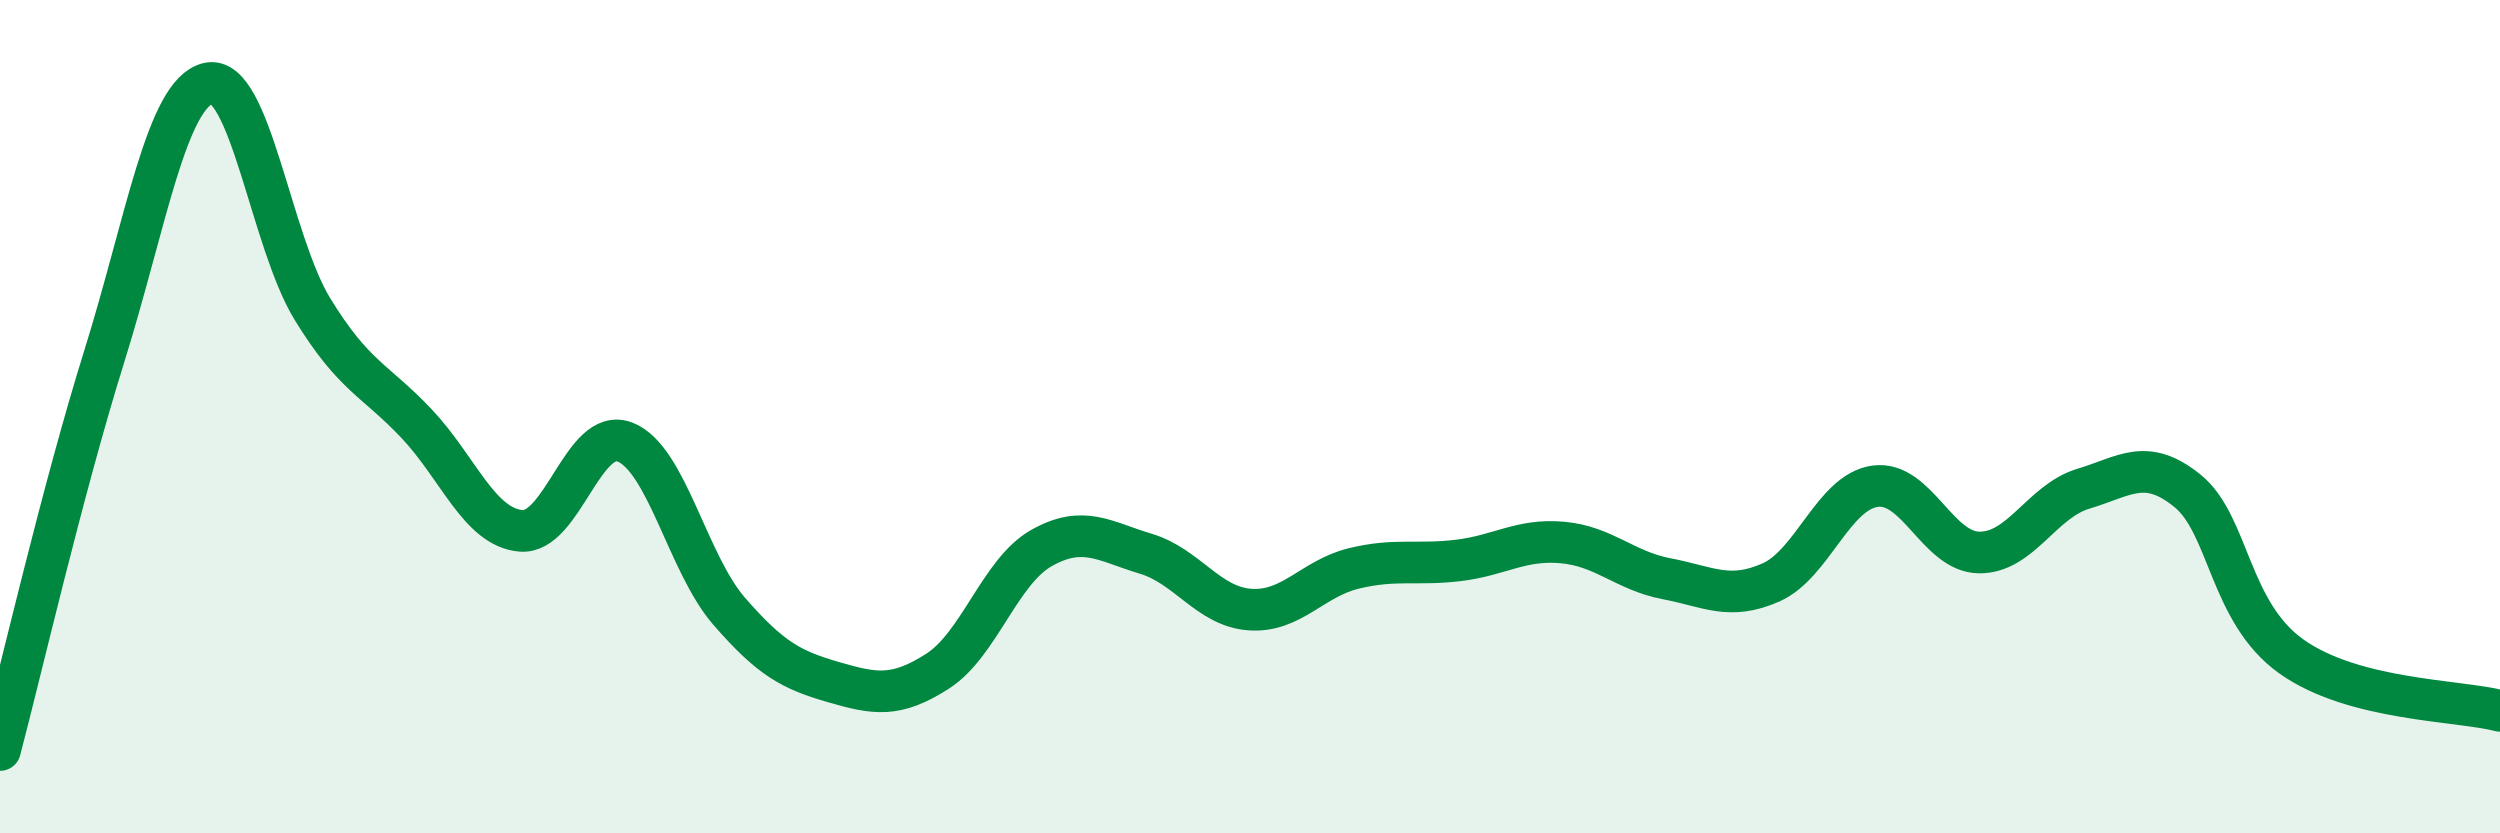 
    <svg width="60" height="20" viewBox="0 0 60 20" xmlns="http://www.w3.org/2000/svg">
      <path
        d="M 0,18 C 0.5,16.11 1.5,11.76 2.5,8.56 C 3.5,5.36 4,2.23 5,2 C 6,1.77 6.5,5.79 7.5,7.42 C 8.5,9.05 9,9.11 10,10.17 C 11,11.23 11.5,12.65 12.5,12.74 C 13.5,12.83 14,10.22 15,10.61 C 16,11 16.5,13.52 17.5,14.67 C 18.5,15.82 19,16.08 20,16.37 C 21,16.66 21.5,16.75 22.5,16.11 C 23.5,15.47 24,13.71 25,13.15 C 26,12.59 26.5,12.99 27.5,13.29 C 28.5,13.59 29,14.56 30,14.63 C 31,14.7 31.5,13.88 32.5,13.64 C 33.5,13.4 34,13.57 35,13.45 C 36,13.33 36.5,12.93 37.5,13.02 C 38.5,13.11 39,13.7 40,13.89 C 41,14.08 41.5,14.42 42.5,13.98 C 43.5,13.54 44,11.81 45,11.67 C 46,11.53 46.5,13.25 47.5,13.26 C 48.5,13.27 49,12.03 50,11.73 C 51,11.43 51.5,10.97 52.5,11.78 C 53.5,12.59 53.5,14.7 55,15.76 C 56.5,16.82 59,16.8 60,17.06L60 20L0 20Z"
        fill="#008740"
        opacity="0.1"
        stroke-linecap="round"
        stroke-linejoin="round"
      />
      <path
        d="M 0,18 C 0.5,16.11 1.5,11.76 2.5,8.56 C 3.5,5.36 4,2.23 5,2 C 6,1.77 6.5,5.79 7.5,7.42 C 8.5,9.05 9,9.11 10,10.17 C 11,11.23 11.5,12.65 12.5,12.74 C 13.5,12.83 14,10.22 15,10.61 C 16,11 16.5,13.52 17.5,14.67 C 18.5,15.82 19,16.08 20,16.37 C 21,16.66 21.5,16.75 22.5,16.11 C 23.5,15.47 24,13.71 25,13.15 C 26,12.59 26.5,12.99 27.5,13.29 C 28.5,13.59 29,14.56 30,14.63 C 31,14.7 31.5,13.88 32.5,13.64 C 33.5,13.4 34,13.57 35,13.45 C 36,13.33 36.5,12.93 37.5,13.02 C 38.5,13.11 39,13.7 40,13.89 C 41,14.08 41.5,14.42 42.5,13.98 C 43.5,13.54 44,11.81 45,11.67 C 46,11.53 46.5,13.25 47.5,13.26 C 48.5,13.27 49,12.03 50,11.73 C 51,11.43 51.5,10.97 52.5,11.78 C 53.5,12.59 53.5,14.7 55,15.76 C 56.5,16.82 59,16.8 60,17.06"
        stroke="#008740"
        stroke-width="1"
        fill="none"
        stroke-linecap="round"
        stroke-linejoin="round"
      />
    </svg>
  
